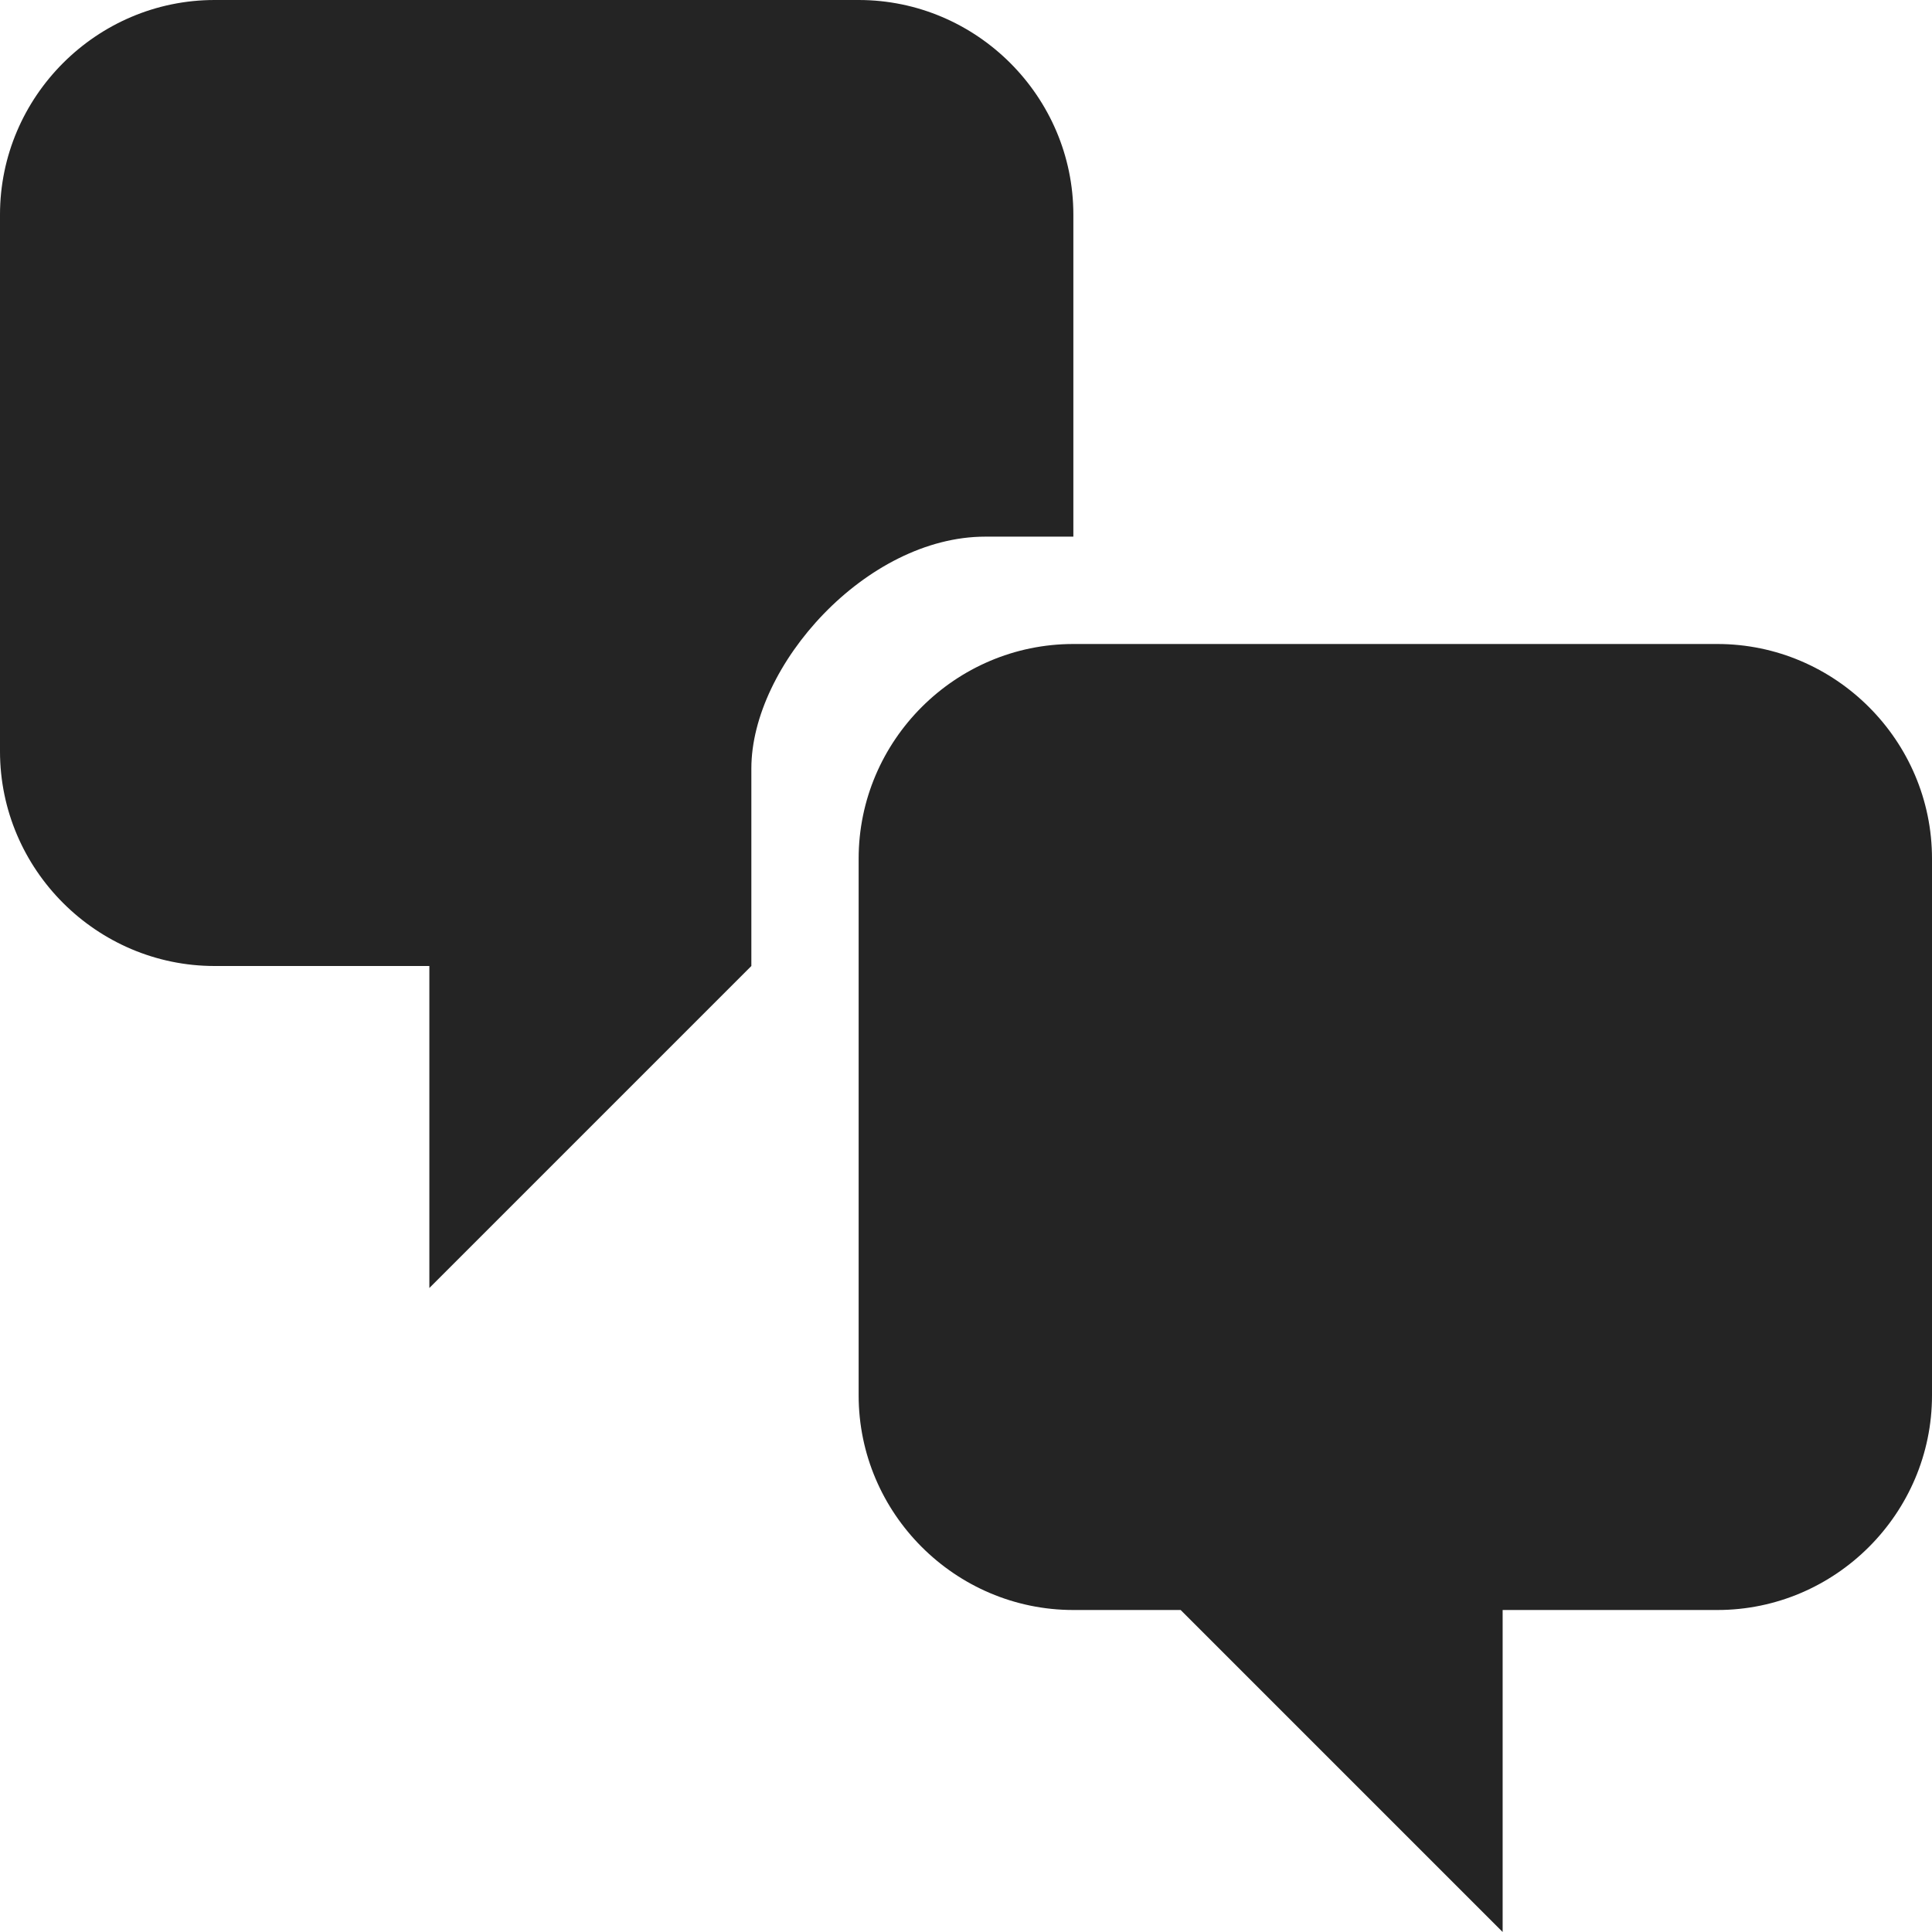 <?xml version="1.0" encoding="UTF-8"?> <svg xmlns="http://www.w3.org/2000/svg" width="30" height="30" viewBox="0 0 30 30" fill="none"><path d="M16.667 8.333H15.3C13.45 8.333 11.667 10.333 11.667 11.933V15L6.667 20V15H3.333C1.5 15 0 13.5 0 11.667V3.333C0 1.5 1.5 0 3.333 0H13.333C15.167 0 16.667 1.5 16.667 3.333V8.333ZM16.667 10H26.667C28.5 10 30 11.5 30 13.333V21.667C30 23.5 28.5 25 26.667 25H23.333V30L18.333 25H16.667C14.833 25 13.333 23.5 13.333 21.667V13.333C13.333 11.5 14.833 10 16.667 10Z" fill="#242424"></path></svg> 